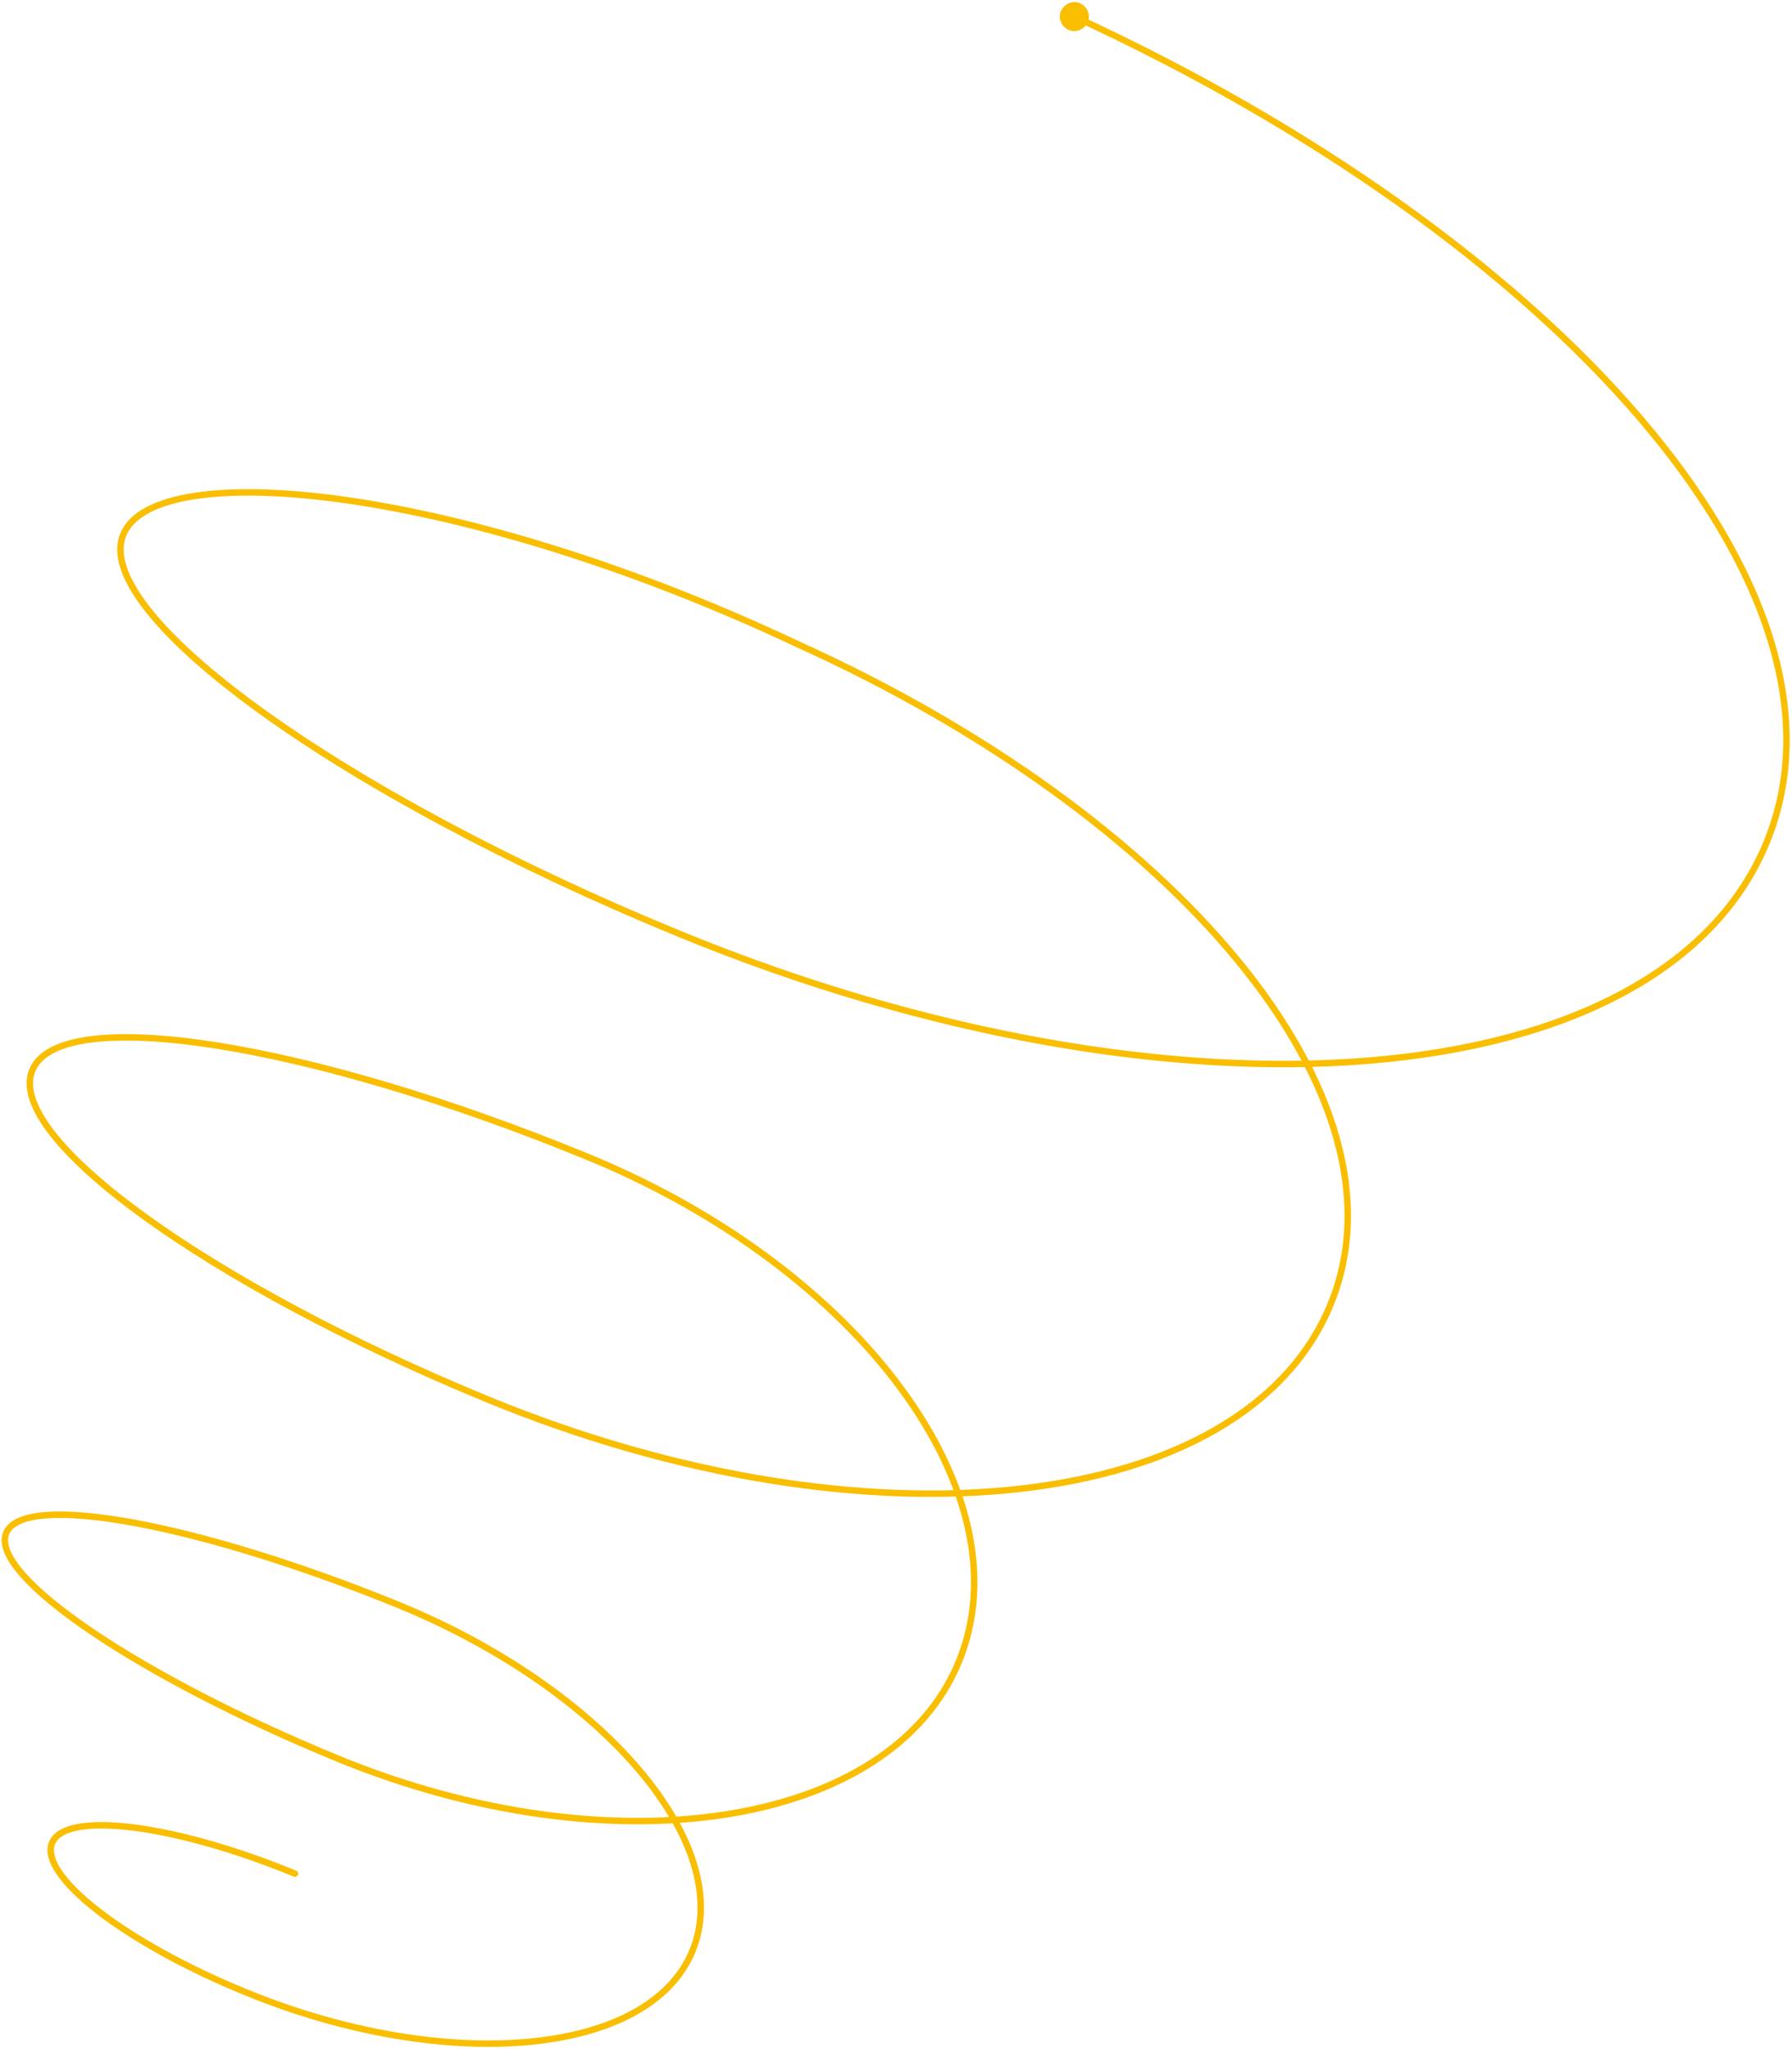 <?xml version="1.0" encoding="utf-8"?>
<!-- Generator: Adobe Illustrator 26.0.0, SVG Export Plug-In . SVG Version: 6.00 Build 0)  -->
<svg version="1.1" id="レイヤー_1" xmlns="http://www.w3.org/2000/svg" xmlns:xlink="http://www.w3.org/1999/xlink" x="0px"
	 y="0px" viewBox="0 0 555.5 635.2" style="enable-background:new 0 0 555.5 635.2;" xml:space="preserve">
<style type="text/css">
	.st0{fill:none;stroke:#FABE00;stroke-width:2;stroke-linecap:round;stroke-miterlimit:10;}
	.st1{fill:#FABE00;}
</style>
<g id="グループ_6279" transform="translate(1.527 -61)">
	<path id="パス_4180" class="st0" d="M89.9,641.9c-37.4-15.4-71.2-19.6-75.3-9.5s22.5,30.9,59.9,46.2
		c61.4,25.3,125,20.3,138.6-12.7s-27.5-81.1-90.6-107.1C60.9,533.6,5.8,523.2,0.4,536.3s41,44.5,102.7,69.9
		c84.7,34.8,171.4,21.6,192.6-30s-30.3-121.7-115-156.5C94.1,384.1,17.1,372,8.5,392.8s54.7,66.5,141.2,102.1
		c117.7,48.4,234.6,35.3,261.2-29.4s-48.5-152-165-204.7c-104.5-49.3-199.1-58.6-209.2-34.1s66.9,80.5,172.3,123.8
		c153.8,63.2,304.5,51.1,337.1-28.3c32.3-78.6-65.9-187.6-214.9-256.2"/>
	<g id="グループ_6278" transform="translate(326.364 61)">
		<path id="パス_4181" class="st1" d="M7.1,1.1C4.9,0,2.2,1,1.1,3.2S1,8.1,3.2,9.2c2.2,1.1,4.9,0.1,6-2.1c0,0,0,0,0,0
			C10.3,4.9,9.3,2.2,7.1,1.1z"/>
	</g>
</g>
</svg>
